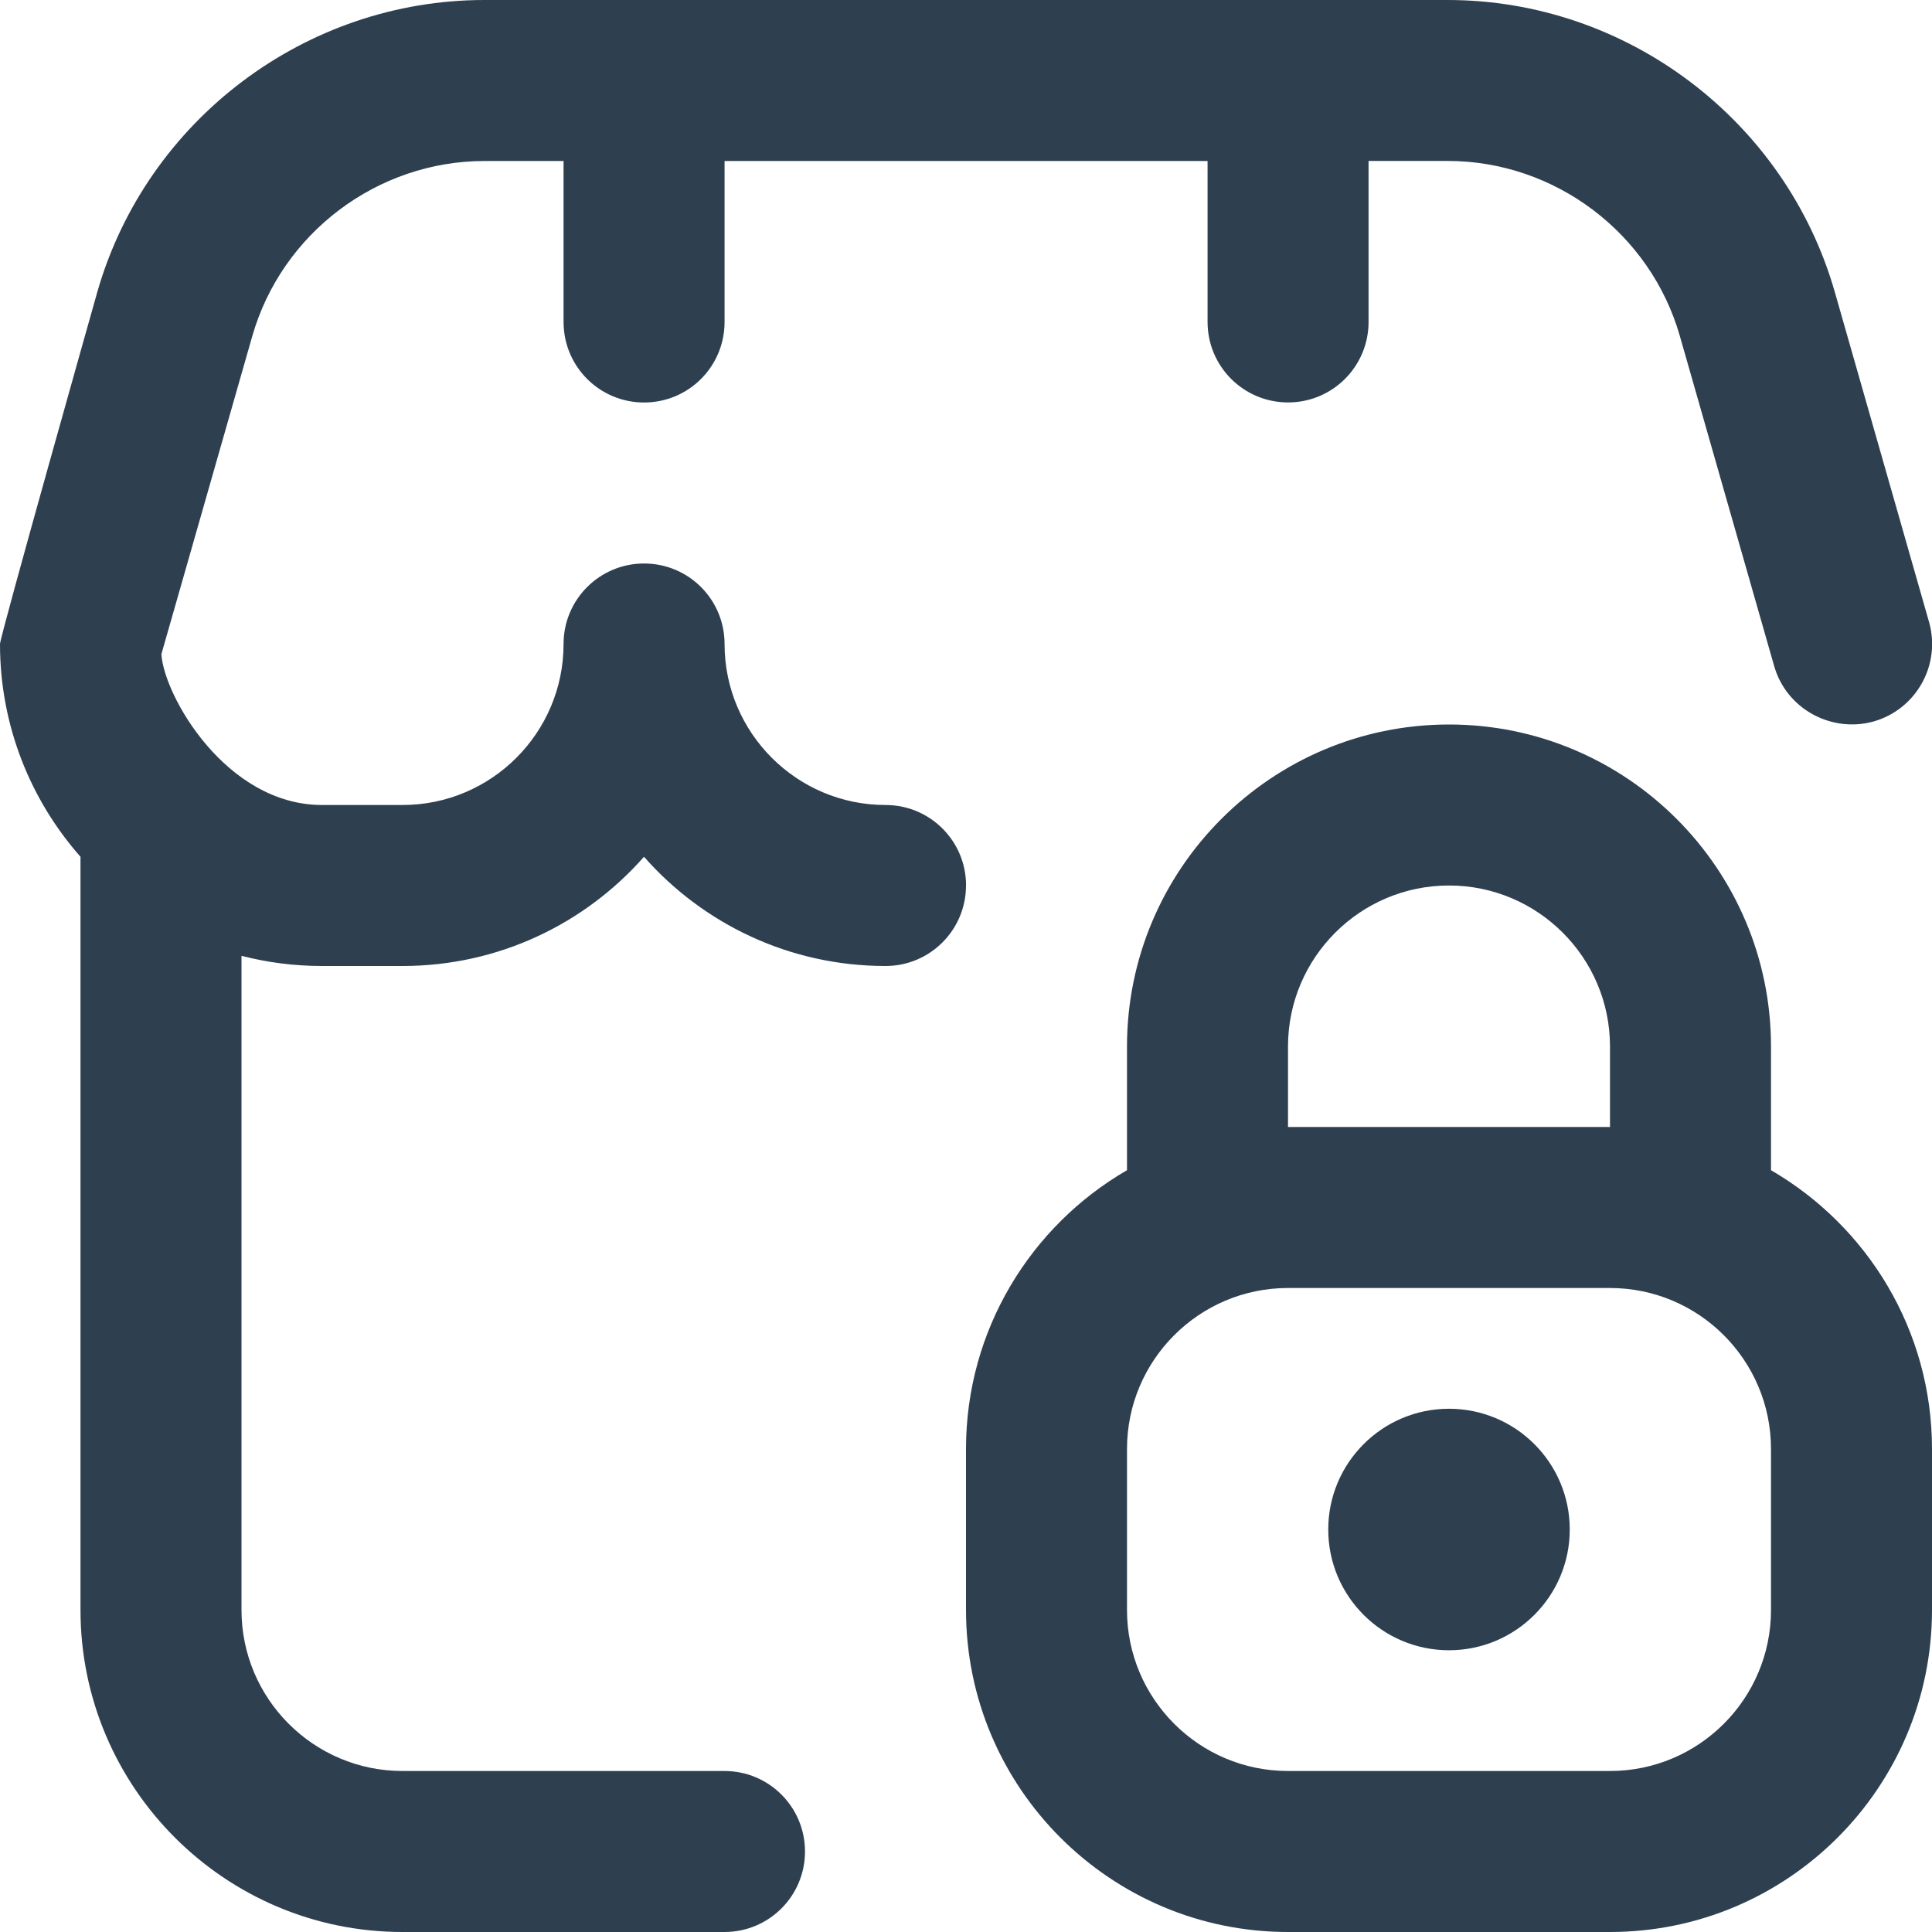 <svg width="30" height="30" viewBox="0 0 30 30" fill="none" xmlns="http://www.w3.org/2000/svg">
<path d="M15 13.75C15 14.441 14.441 15 13.75 15C12.258 15 10.916 14.344 10 13.304C9.084 14.344 7.742 15 6.25 15H5C4.569 15 4.15 14.945 3.75 14.842V25C3.75 26.379 4.871 27.5 6.25 27.5H11.25C11.941 27.5 12.5 28.059 12.5 28.75C12.5 29.441 11.941 30 11.25 30H6.25C3.493 30 1.25 27.758 1.25 25V13.304C0.472 12.422 0 11.265 0 10C0 9.884 1.511 4.534 1.511 4.534C2.275 1.864 4.746 0 7.522 0H22.479C25.255 0 27.725 1.864 28.49 4.532L29.954 9.658C30.142 10.321 29.759 11.012 29.094 11.203C28.438 11.385 27.739 11.009 27.549 10.342L26.085 5.219C25.628 3.618 24.144 2.499 22.479 2.499H21.251V4.999C21.251 5.69 20.692 6.249 20.001 6.249C19.31 6.249 18.751 5.69 18.751 4.999V2.5H11.251V5C11.251 5.691 10.693 6.25 10.001 6.25C9.31 6.25 8.751 5.691 8.751 5V2.5H7.524C5.859 2.5 4.375 3.619 3.917 5.221L2.506 10.158C2.546 10.804 3.511 12.5 5.001 12.5H6.251C7.63 12.5 8.751 11.379 8.751 10C8.751 9.309 9.31 8.75 10.001 8.75C10.693 8.75 11.251 9.309 11.251 10C11.251 11.379 12.373 12.5 13.751 12.5C14.443 12.5 15.001 13.059 15.001 13.75H15ZM30 22.5V25C30 27.758 27.758 30 25 30H20C17.242 30 15 27.758 15 25V22.5C15 20.652 16.006 19.036 17.5 18.171V16.25C17.5 13.492 19.742 11.25 22.5 11.25C25.258 11.25 27.5 13.492 27.5 16.25V18.171C28.994 19.038 30 20.652 30 22.5ZM20 17.5H25V16.25C25 14.871 23.879 13.75 22.5 13.75C21.121 13.75 20 14.871 20 16.25V17.5ZM27.5 22.5C27.5 21.121 26.379 20 25 20H20C18.621 20 17.5 21.121 17.5 22.5V25C17.5 26.379 18.621 27.5 20 27.5H25C26.379 27.5 27.5 26.379 27.5 25V22.5ZM22.5 21.875C21.465 21.875 20.625 22.715 20.625 23.75C20.625 24.785 21.465 25.625 22.5 25.625C23.535 25.625 24.375 24.785 24.375 23.75C24.375 22.715 23.535 21.875 22.5 21.875Z" fill="#2E3F50"/>
</svg>
